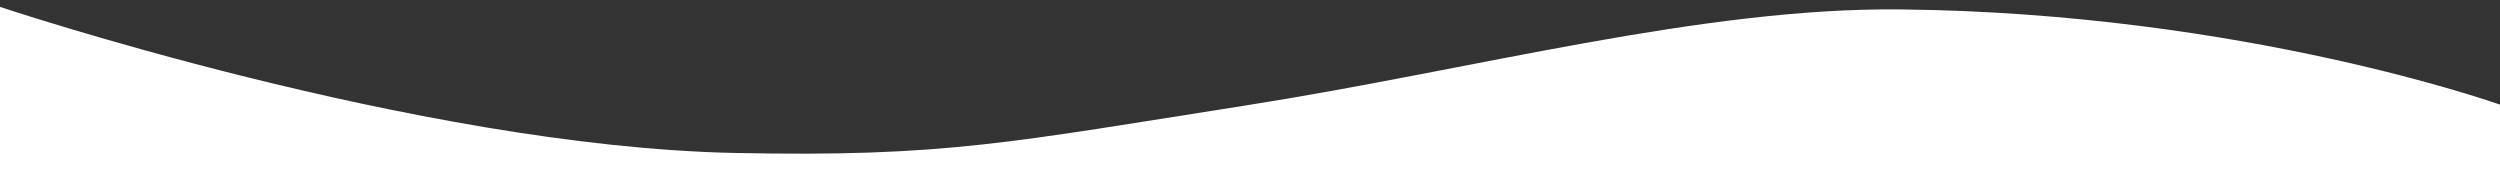 <?xml version="1.0" encoding="utf-8"?>
<!-- Generator: Adobe Illustrator 25.4.1, SVG Export Plug-In . SVG Version: 6.00 Build 0)  -->
<svg version="1.1" id="圖層_1" xmlns="http://www.w3.org/2000/svg" xmlns:xlink="http://www.w3.org/1999/xlink" x="0px" y="0px"
	 width="1087px" height="85px" viewBox="0 0 1087 85" style="enable-background:new 0 0 1087 85;" xml:space="preserve">
<rect x="0" y="0" width="1087" height="85" fill="#333333" stroke="none"/>
<style type="text/css">
	.st0{fill-rule:evenodd;clip-rule:evenodd;fill:#FFFFFF;}
</style>
<path class="st0" d="M1087.6,85.2H-0.6V2.8c0,0,181.6,60.8,319.8,63.7c91.7,1.9,120.1-4.6,223.4-20.8C641,30.2,740.4,3.1,826.7,4.1
	c149.4,1.6,260.9,41.6,260.9,41.6V85.2z"/>
</svg>
